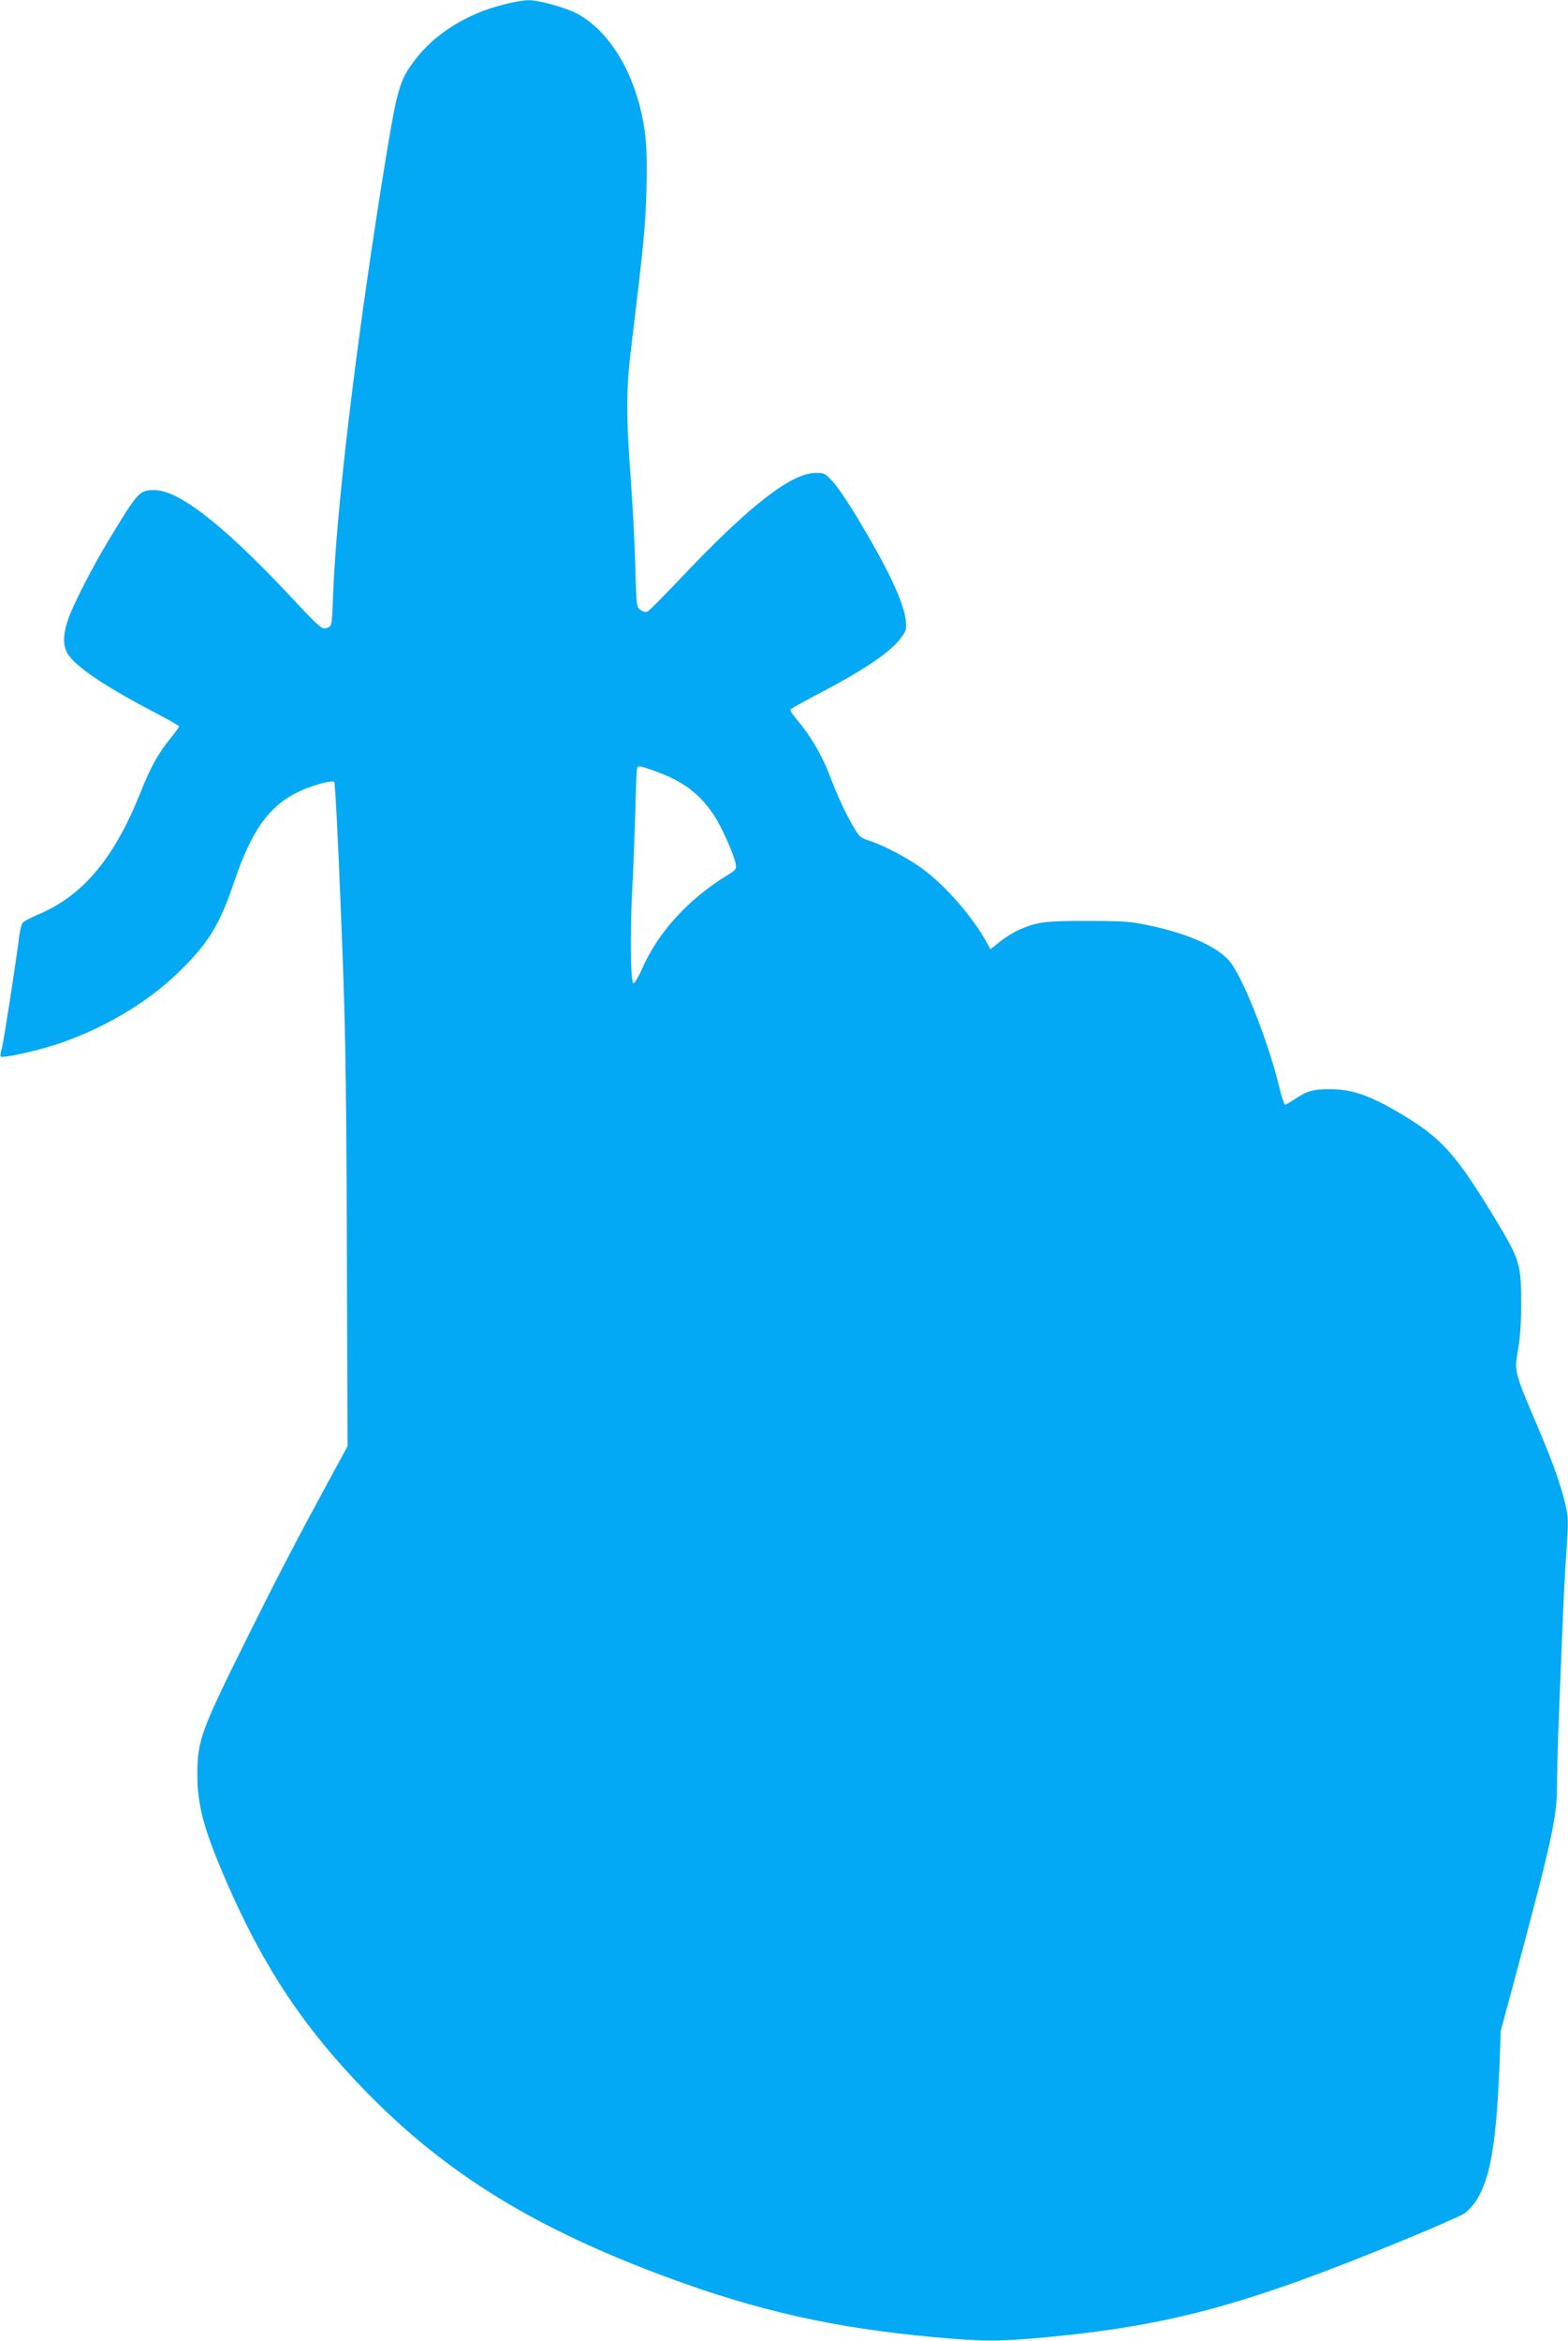 <?xml version="1.0" standalone="no"?>
<!DOCTYPE svg PUBLIC "-//W3C//DTD SVG 20010904//EN"
 "http://www.w3.org/TR/2001/REC-SVG-20010904/DTD/svg10.dtd">
<svg version="1.0" xmlns="http://www.w3.org/2000/svg"
 width="858pt" height="1280pt" viewBox="0 0 858 1280"
 preserveAspectRatio="xMidYMid meet">
<g transform="translate(0,1280) scale(0.1,-0.1)"
fill="#03a9f4" stroke="none">
<path d="M2751 12774 c-196 -49 -374 -161 -478 -299 -91 -119 -100 -154 -182
-665 -146 -916 -250 -1792 -268 -2256 -6 -170 -7 -176 -29 -186 -31 -14 -35
-11 -221 188 -355 377 -596 564 -728 564 -82 0 -89 -8 -248 -270 -91 -150
-198 -358 -225 -439 -28 -82 -28 -144 -1 -187 42 -69 203 -177 466 -315 79
-41 143 -77 143 -81 0 -5 -23 -36 -51 -70 -65 -81 -107 -158 -158 -286 -145
-365 -316 -569 -562 -673 -41 -17 -79 -37 -85 -45 -6 -8 -14 -38 -18 -67 -20
-160 -88 -597 -97 -625 -6 -18 -8 -36 -5 -39 11 -11 193 29 311 68 244 81 484
222 651 382 170 162 235 266 315 504 96 283 191 416 352 493 74 36 185 66 196
54 5 -5 21 -319 36 -699 25 -615 29 -811 33 -1812 l4 -1121 -100 -184 c-181
-333 -282 -527 -446 -857 -259 -521 -276 -567 -276 -758 0 -165 35 -296 157
-578 204 -471 427 -807 772 -1159 437 -446 921 -743 1647 -1011 493 -182 909
-275 1451 -325 277 -25 359 -25 625 0 674 64 1090 177 1950 531 161 66 309
131 329 144 20 13 50 45 67 72 78 122 110 314 128 758 l6 170 85 315 c197 736
223 857 223 1027 0 69 4 236 10 372 5 135 14 359 20 496 5 138 15 327 22 422
10 155 10 179 -6 245 -28 117 -68 229 -159 443 -120 281 -122 289 -100 406 11
65 17 145 17 259 -1 207 -9 233 -134 441 -226 374 -303 459 -541 598 -156 91
-252 124 -364 125 -97 1 -132 -8 -202 -56 -23 -15 -46 -28 -51 -28 -5 0 -22
50 -36 111 -57 232 -189 569 -261 664 -64 83 -219 155 -440 203 -108 23 -142
26 -340 26 -232 1 -281 -5 -380 -49 -27 -12 -74 -41 -103 -64 l-52 -42 -18 32
c-86 158 -251 342 -387 431 -84 55 -191 109 -261 132 -47 15 -54 21 -92 89
-45 80 -77 149 -128 282 -40 101 -101 204 -168 283 -26 30 -44 58 -41 62 3 5
63 38 133 75 269 140 416 239 473 318 28 38 30 47 25 96 -12 101 -95 277 -265
560 -47 79 -107 167 -132 195 -45 49 -49 51 -97 50 -133 -2 -360 -178 -728
-566 -94 -99 -179 -185 -188 -190 -12 -7 -24 -5 -40 6 -23 15 -24 19 -30 248
-4 128 -14 328 -23 443 -28 383 -28 513 2 755 68 560 76 647 82 840 4 134 2
240 -6 307 -36 305 -179 562 -370 667 -64 34 -213 76 -270 75 -25 0 -88 -11
-140 -25z m831 -4190 c155 -55 246 -123 326 -244 41 -62 107 -210 117 -261 6
-32 3 -36 -42 -63 -221 -136 -383 -314 -474 -523 -18 -40 -38 -72 -43 -70 -16
5 -19 276 -7 502 6 105 13 296 17 425 3 129 7 241 10 248 5 17 13 16 96 -14z"/>
</g>
</svg>
